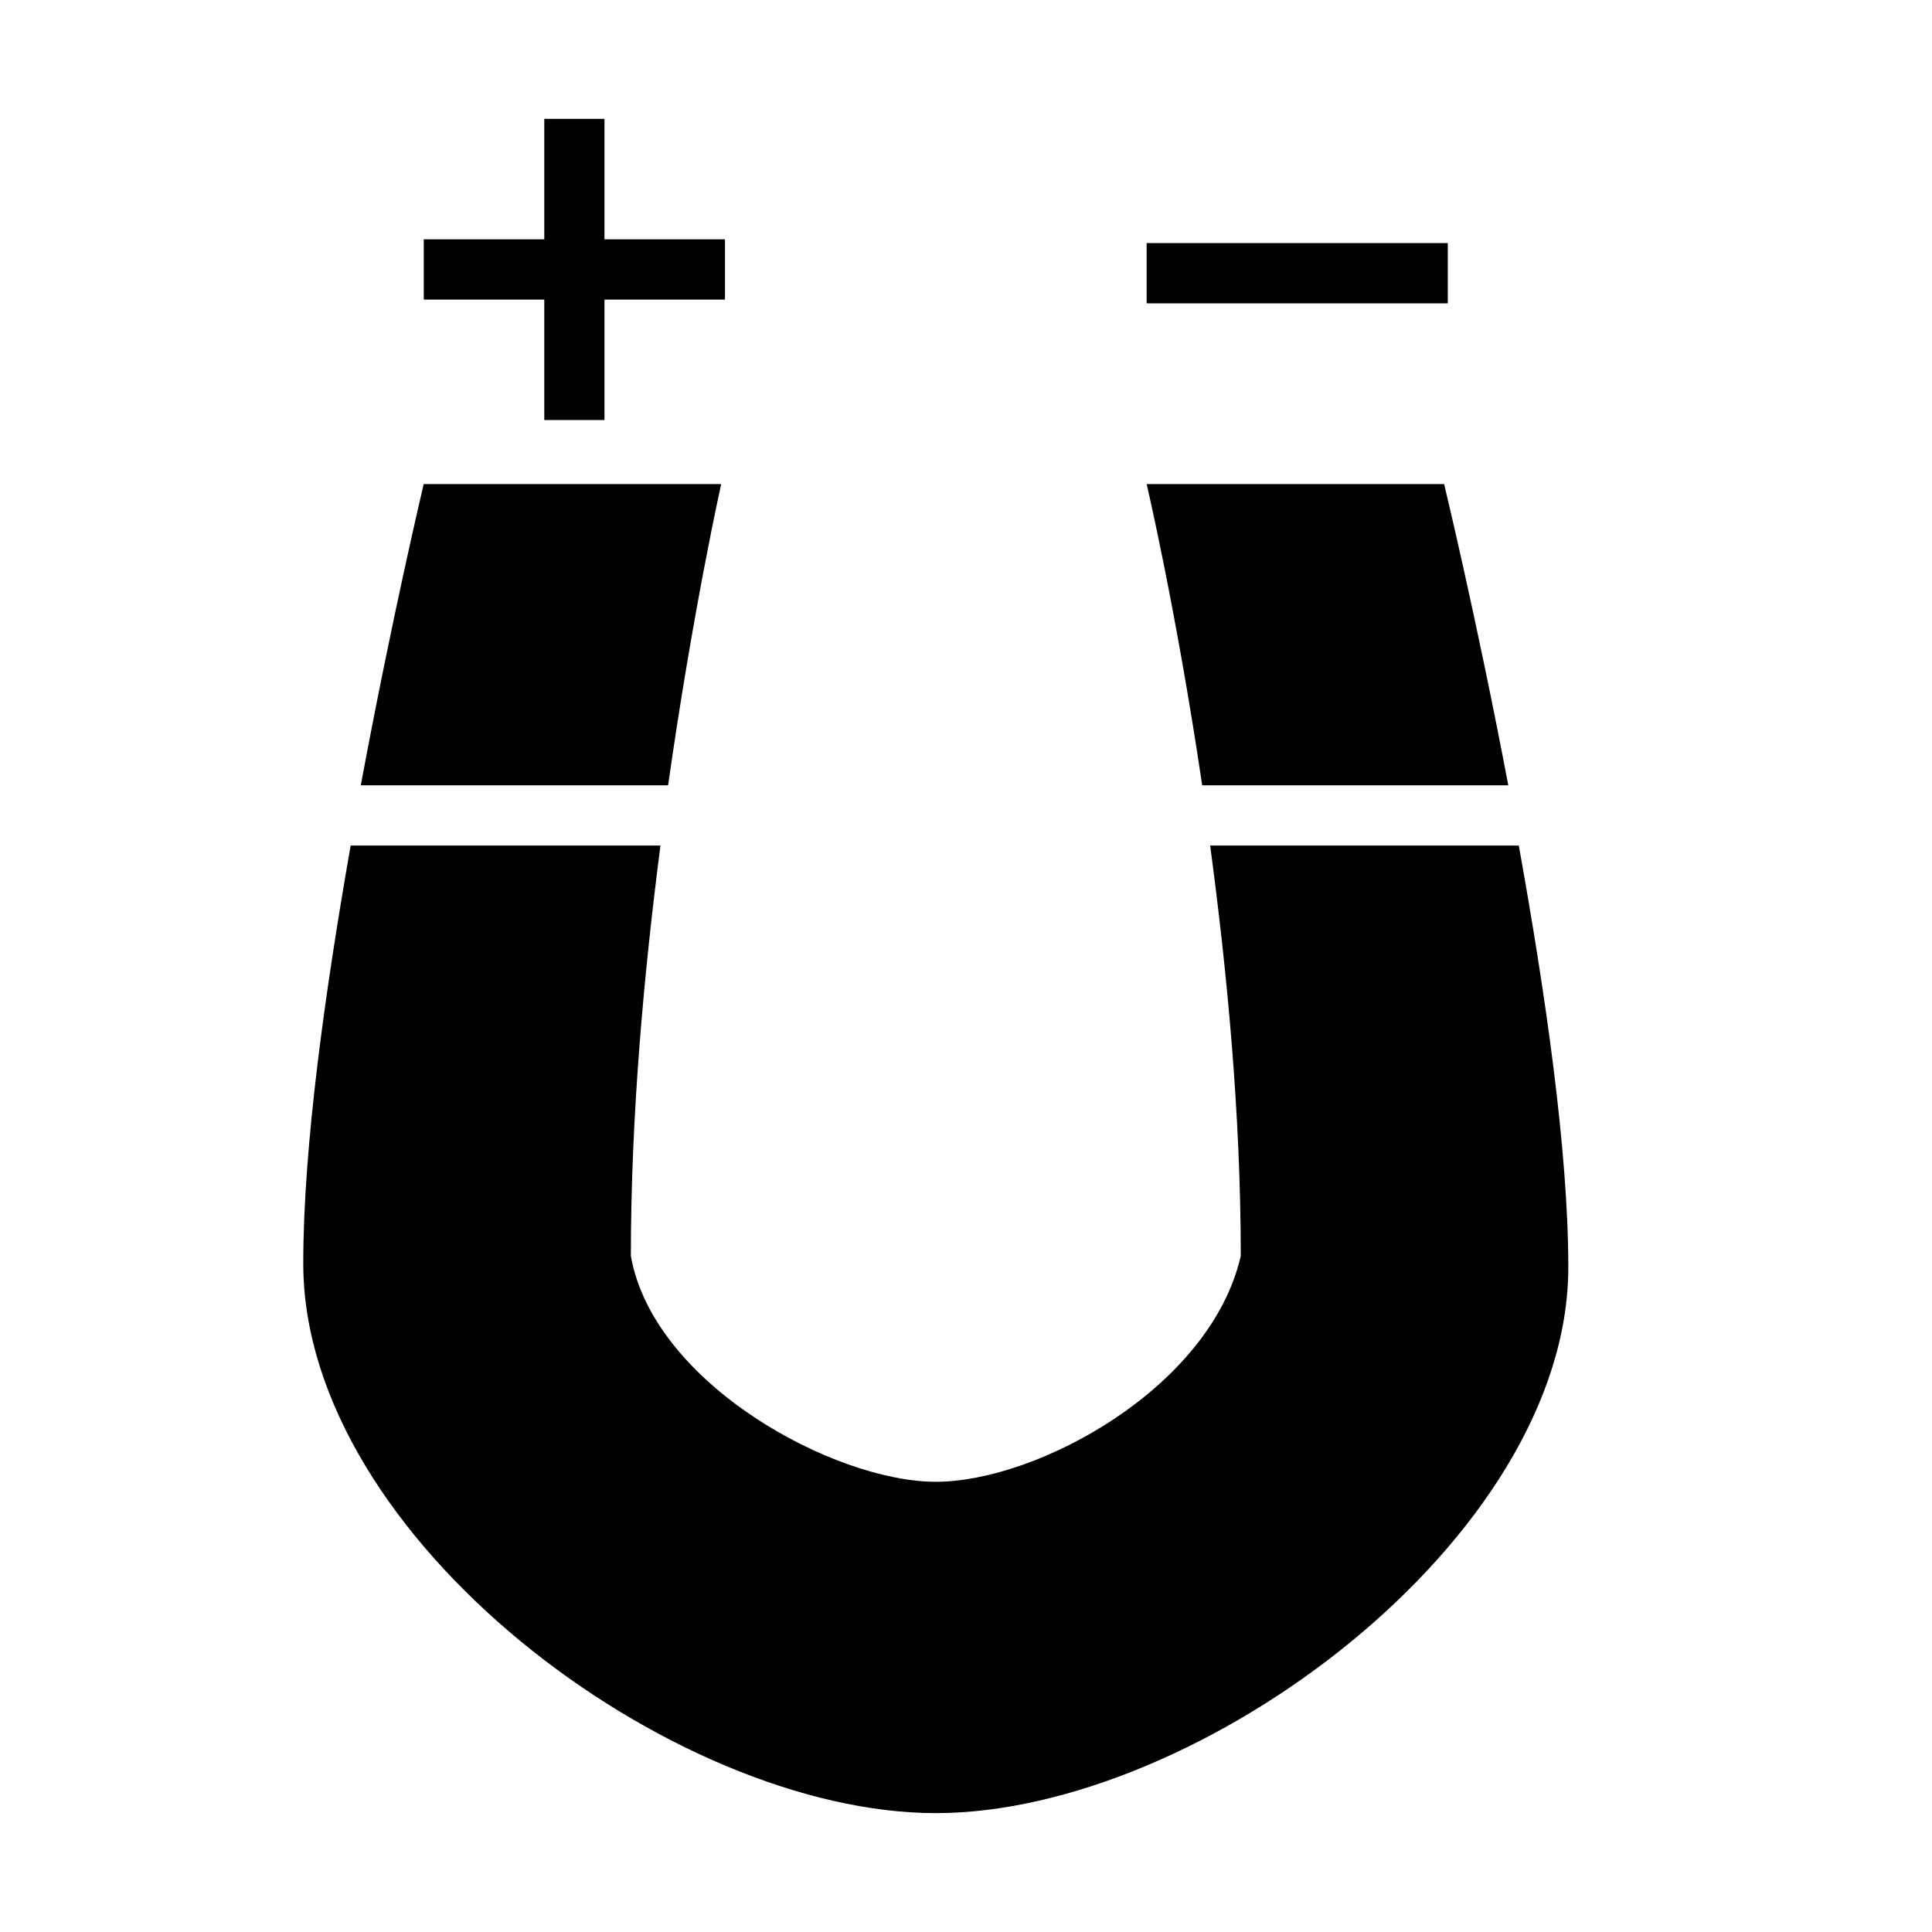 <?xml version="1.0" encoding="utf-8"?>
<!-- Скачано с сайта svg4.ru / Downloaded from svg4.ru -->
<svg fill="#000000" width="800px" height="800px" viewBox="0 0 32 32" version="1.1" xmlns="http://www.w3.org/2000/svg">
<title>magnet</title>
<path d="M15.5 30.031c-4.365 0-10.477-4.553-10.477-9.104 0-1.95 0.366-4.532 0.785-6.922h5.131c-0.271 2.099-0.49 4.456-0.49 6.797 0.374 2.12 3.367 3.741 5.051 3.741s4.553-1.559 5.051-3.741c0-2.354-0.227-4.707-0.507-6.797h5.112c0.436 2.424 0.82 5.044 0.82 6.983 0.001 4.491-6.111 9.043-10.476 9.043zM18.992 8.018h4.927c0 0 0.538 2.222 1.063 4.989h-5.070c-0.431-2.912-0.92-4.989-0.92-4.989zM18.992 4.026h4.988v0.998h-4.988v-0.998zM11.945 8.018c0 0-0.467 2.085-0.879 4.989h-5.090c0.514-2.771 1.042-4.989 1.042-4.989h4.927zM10.012 6.957h-0.997v-1.995h-1.996v-0.998h1.996v-1.995h0.997v1.995h1.996v0.998h-1.996v1.995z"></path>
</svg>